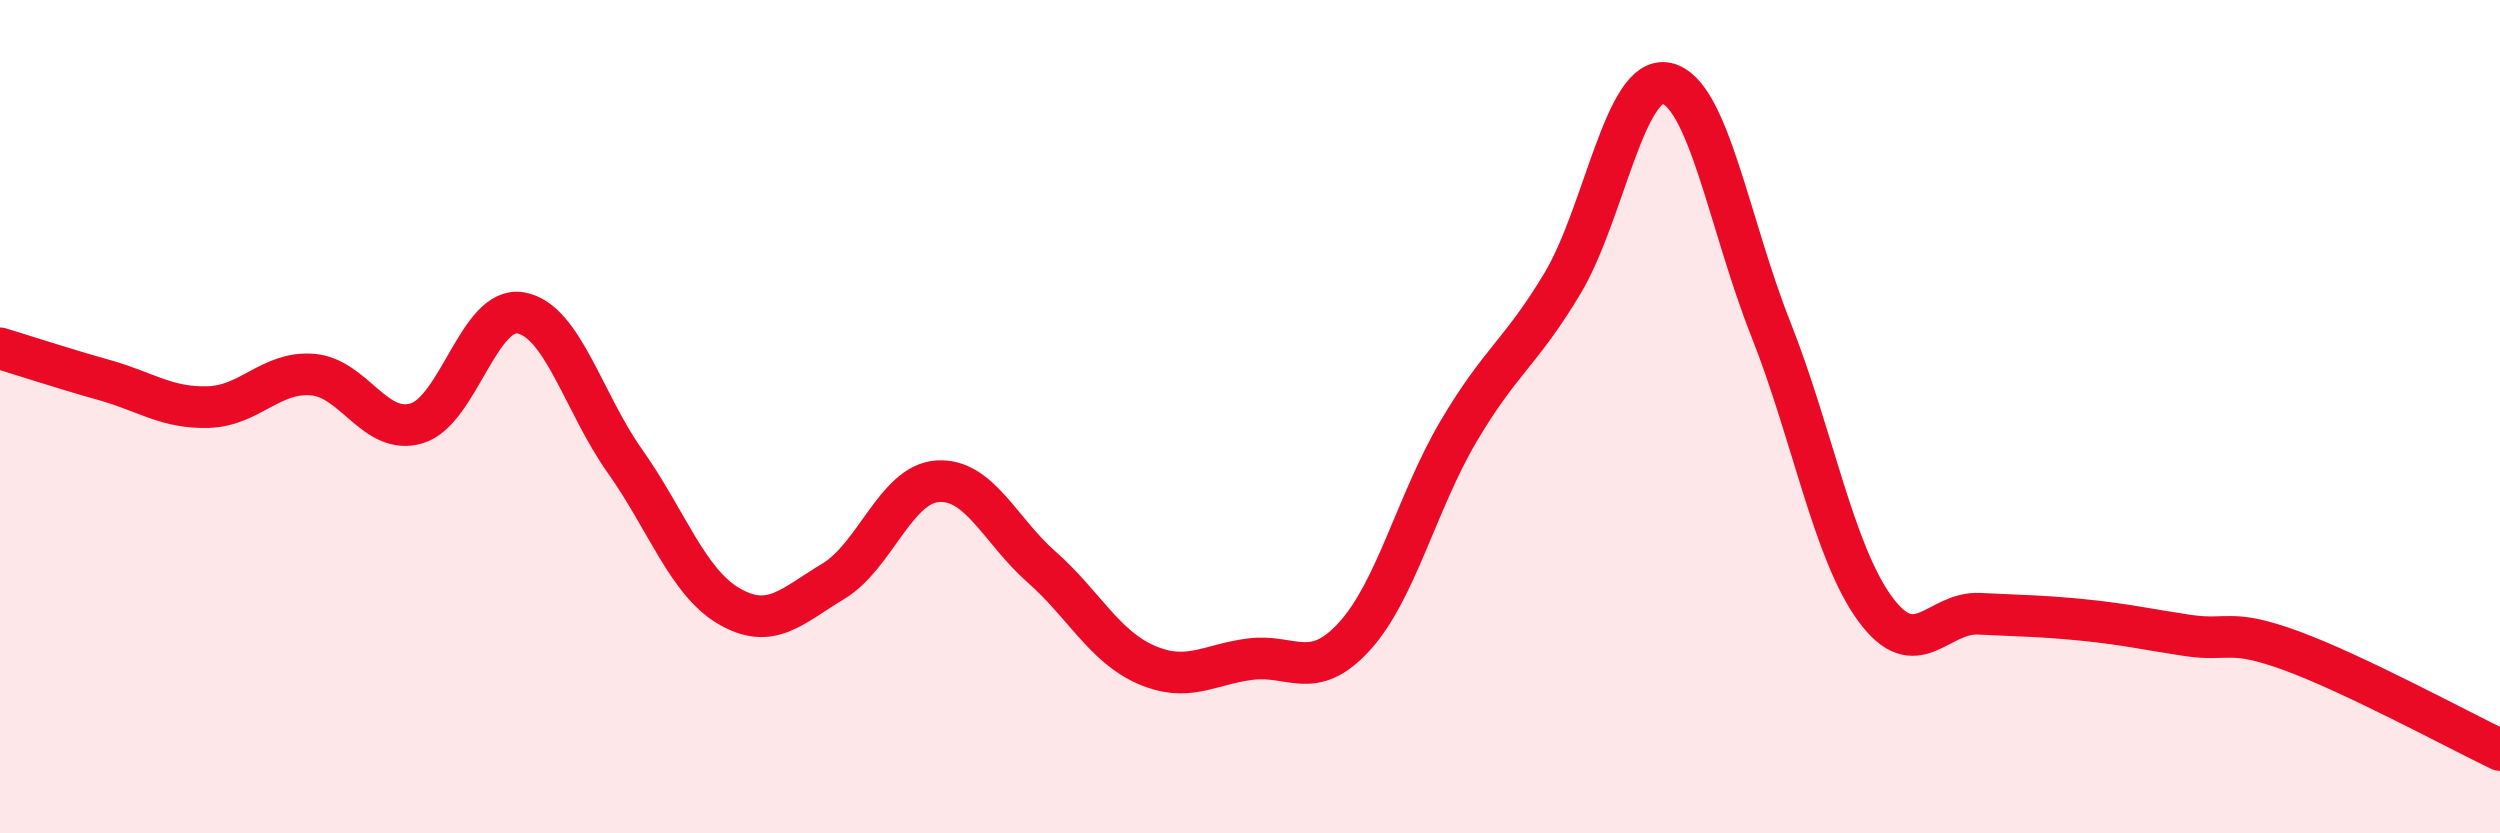 
    <svg width="60" height="20" viewBox="0 0 60 20" xmlns="http://www.w3.org/2000/svg">
      <path
        d="M 0,8.36 C 0.5,8.51 1.5,8.84 2.5,9.12 C 3.5,9.4 4,9.8 5,9.77 C 6,9.74 6.5,8.91 7.5,8.99 C 8.5,9.07 9,10.46 10,10.16 C 11,9.86 11.5,7.33 12.5,7.51 C 13.5,7.69 14,9.66 15,11.07 C 16,12.48 16.5,13.97 17.5,14.55 C 18.5,15.13 19,14.55 20,13.95 C 21,13.35 21.5,11.62 22.5,11.55 C 23.5,11.48 24,12.73 25,13.61 C 26,14.49 26.5,15.51 27.5,15.95 C 28.5,16.39 29,15.95 30,15.82 C 31,15.69 31.5,16.37 32.5,15.28 C 33.5,14.19 34,12.06 35,10.36 C 36,8.66 36.5,8.47 37.5,6.8 C 38.5,5.13 39,1.78 40,2 C 41,2.22 41.5,5.38 42.5,7.9 C 43.5,10.42 44,13.24 45,14.61 C 46,15.98 46.5,14.68 47.5,14.73 C 48.5,14.78 49,14.78 50,14.88 C 51,14.98 51.5,15.1 52.5,15.25 C 53.5,15.4 53.5,15.07 55,15.62 C 56.5,16.17 59,17.52 60,18L60 20L0 20Z"
        fill="#EB0A25"
        opacity="0.1"
        stroke-linecap="round"
        stroke-linejoin="round"
      />
      <path
        d="M 0,8.36 C 0.5,8.51 1.5,8.84 2.5,9.12 C 3.5,9.4 4,9.8 5,9.77 C 6,9.74 6.5,8.91 7.5,8.99 C 8.5,9.07 9,10.46 10,10.16 C 11,9.86 11.5,7.33 12.5,7.51 C 13.5,7.69 14,9.66 15,11.07 C 16,12.48 16.5,13.97 17.5,14.55 C 18.5,15.13 19,14.55 20,13.95 C 21,13.35 21.5,11.62 22.5,11.55 C 23.5,11.48 24,12.73 25,13.61 C 26,14.49 26.5,15.51 27.5,15.95 C 28.5,16.39 29,15.95 30,15.82 C 31,15.69 31.5,16.37 32.5,15.28 C 33.5,14.19 34,12.06 35,10.36 C 36,8.66 36.5,8.47 37.5,6.8 C 38.5,5.13 39,1.78 40,2 C 41,2.22 41.5,5.38 42.5,7.9 C 43.5,10.42 44,13.24 45,14.61 C 46,15.98 46.5,14.68 47.5,14.73 C 48.5,14.78 49,14.78 50,14.88 C 51,14.98 51.5,15.1 52.5,15.25 C 53.5,15.4 53.5,15.07 55,15.62 C 56.5,16.17 59,17.52 60,18"
        stroke="#EB0A25"
        stroke-width="1"
        fill="none"
        stroke-linecap="round"
        stroke-linejoin="round"
      />
    </svg>
  